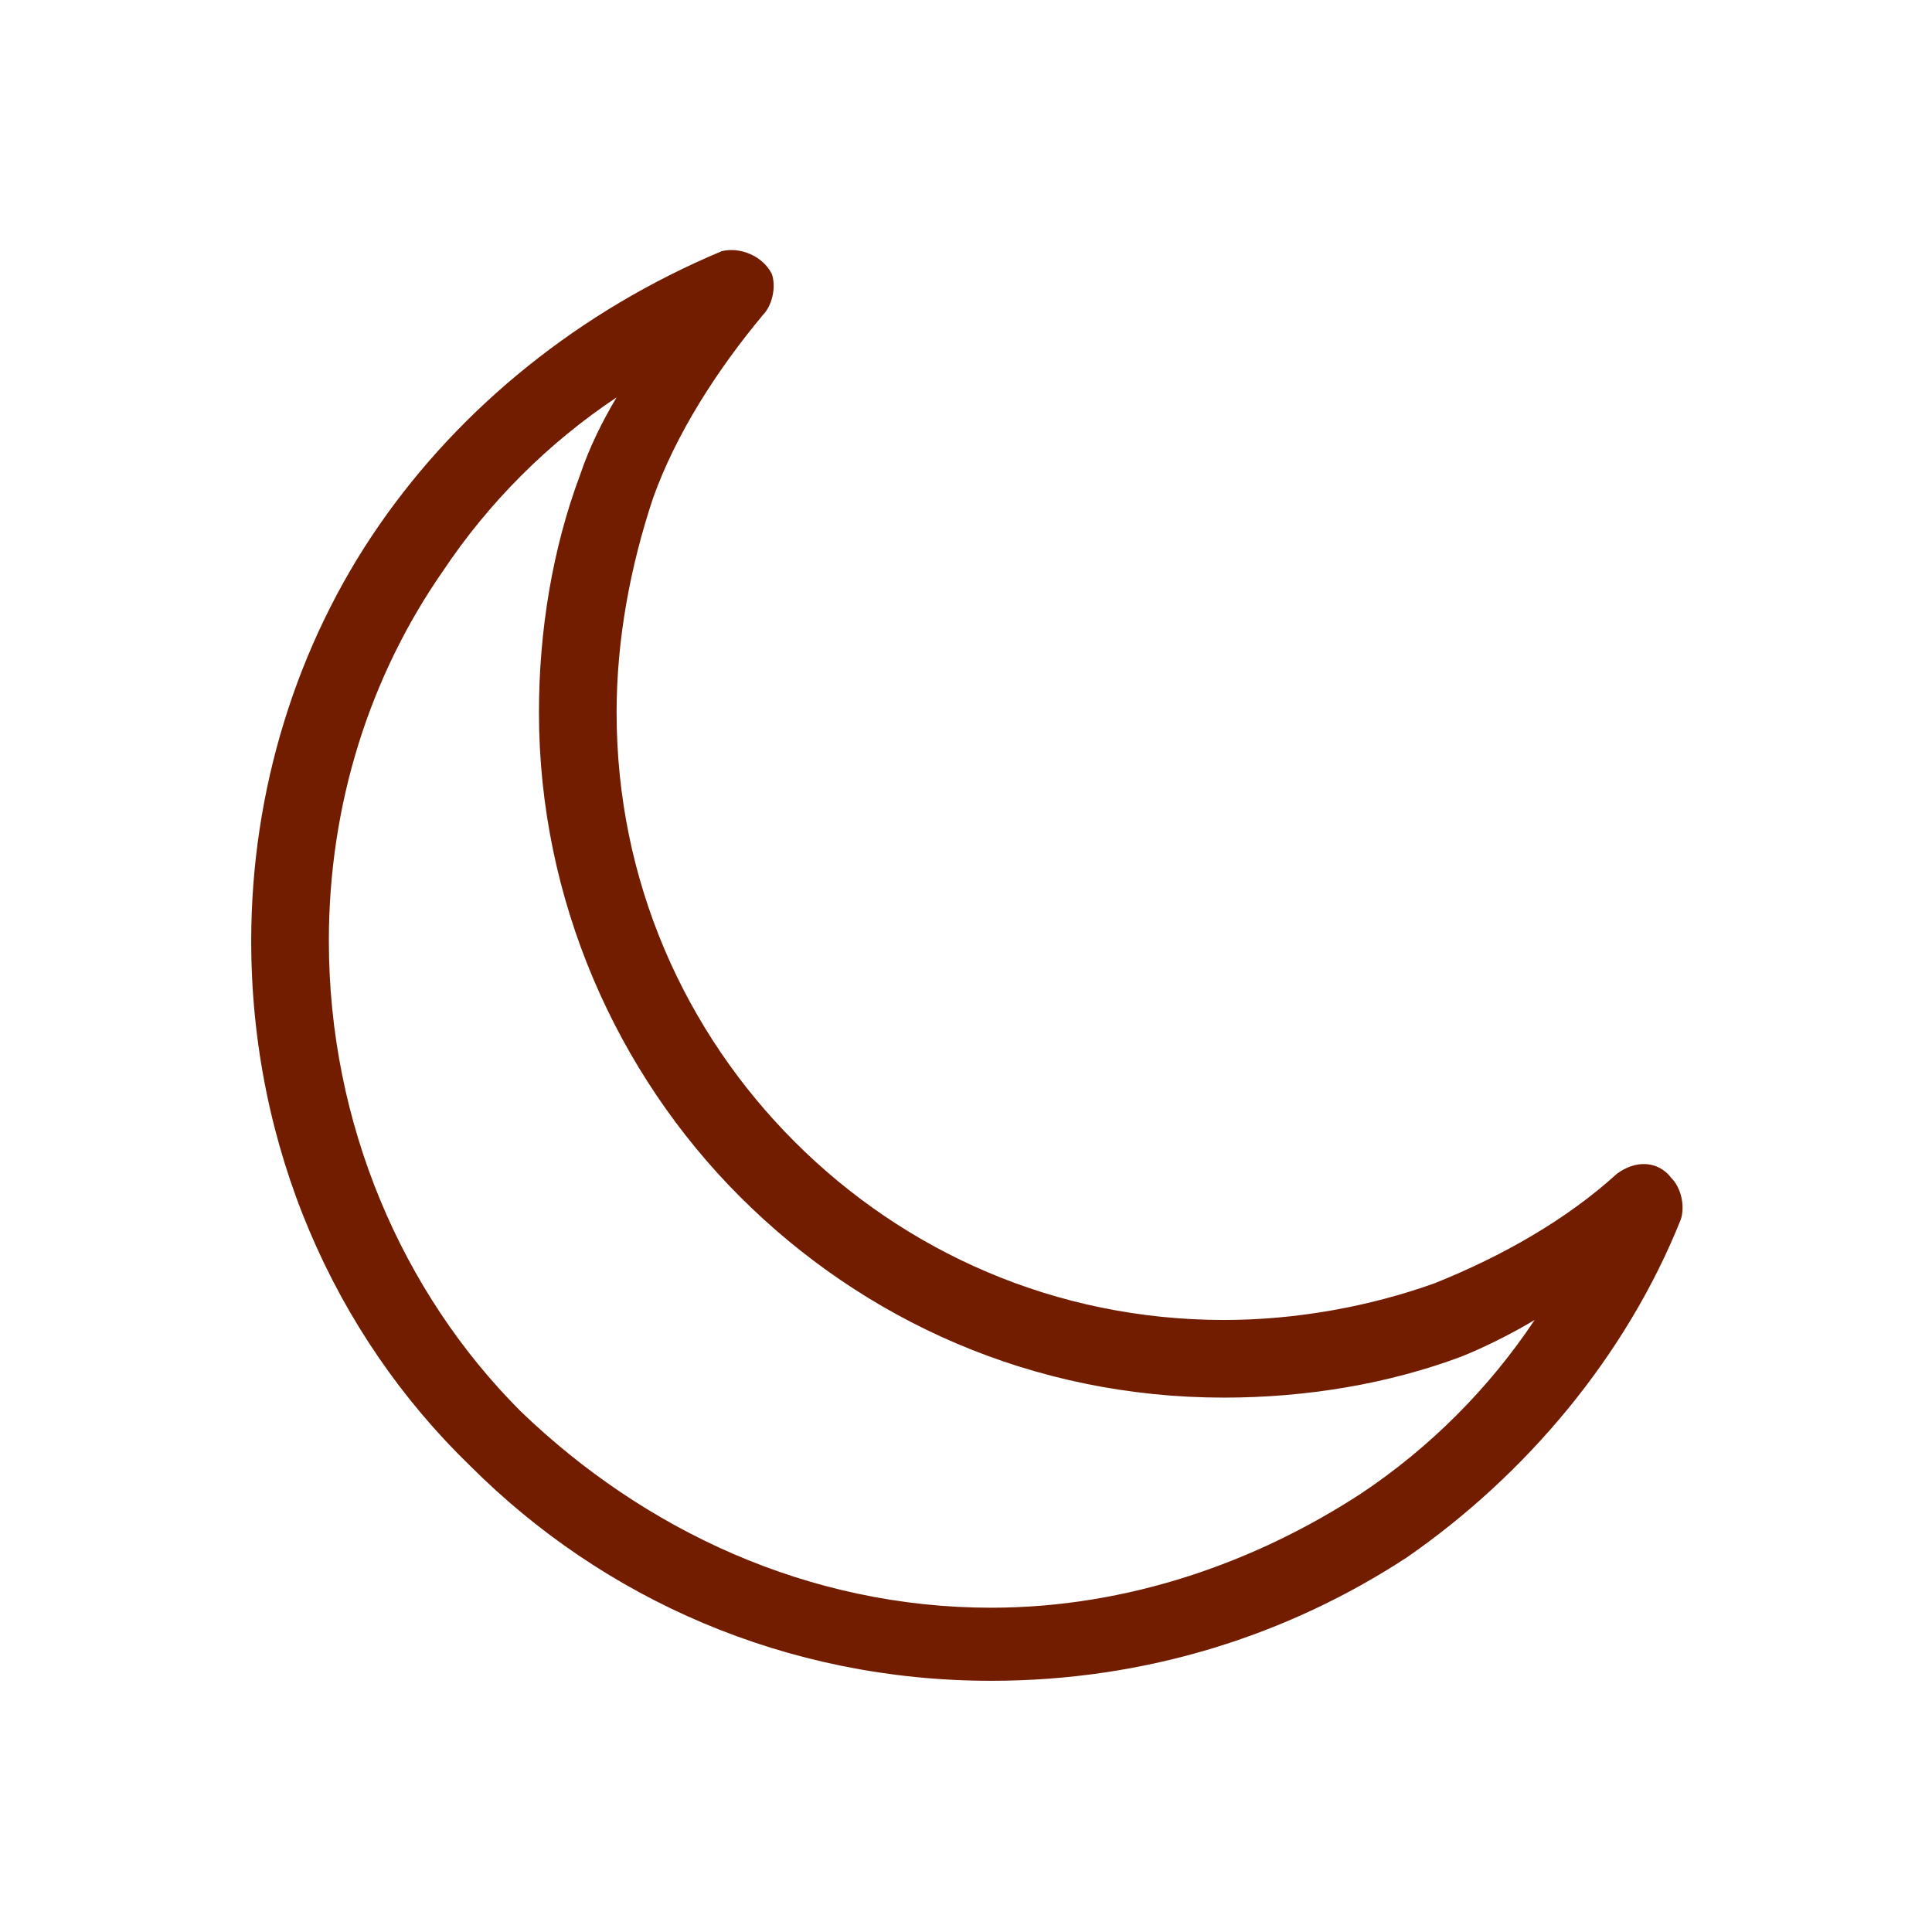 <?xml version="1.0" encoding="UTF-8"?>
<!DOCTYPE svg PUBLIC "-//W3C//DTD SVG 1.1//EN" "http://www.w3.org/Graphics/SVG/1.1/DTD/svg11.dtd">
<!-- Creator: CorelDRAW X7 -->
<svg xmlns="http://www.w3.org/2000/svg" xml:space="preserve" width="4.233mm" height="4.233mm" version="1.1" style="shape-rendering:geometricPrecision; text-rendering:geometricPrecision; image-rendering:optimizeQuality; fill-rule:evenodd; clip-rule:evenodd"
viewBox="0 0 423 423"
 xmlns:xlink="http://www.w3.org/1999/xlink">
 <defs>
  <style type="text/css">
   <![CDATA[
    .fil0 {fill:none}
    .fil1 {fill:#EC6A1F;fill-rule:nonzero}
    .fil2 {fill:#E31E24;fill-rule:nonzero}
    .fil3 {fill:#731D00;fill-rule:nonzero}
   ]]>
  </style>
 </defs>
 <g id="Layer_x0020_1">
  <g id="_340213720">
   <rect class="fil0" x="-10134" y="1834" width="423" height="423"/>
   <path class="fil1" d="M-10024 2072c0,5 -3,9 -8,9 -5,0 -9,-4 -9,-9 0,-33 14,-63 36,-84 21,-22 51,-35 84,-35 33,0 63,13 85,35 22,21 35,51 35,84 0,5 -4,9 -8,9 -5,0 -9,-4 -9,-9 0,-28 -11,-54 -30,-72 -19,-19 -44,-30 -73,-30 -28,0 -54,11 -72,30 -19,18 -31,44 -31,72z"/>
   <path class="fil1" d="M-9912 1933c0,4 -4,8 -9,8 -4,0 -8,-4 -8,-8l0 -58c0,-4 4,-8 8,-8 5,0 9,4 9,8l0 58zm-55 7c1,5 -1,10 -5,11 -4,2 -9,0 -11,-4l-14 -34c-2,-4 0,-9 5,-11 4,-2 9,0 11,5l14 33zm-48 28c3,4 3,9 0,12 -4,4 -9,4 -12,0l-41 -40c-3,-4 -3,-9 0,-12 3,-4 9,-4 12,0l41 40zm-34 45c4,2 6,7 5,11 -2,4 -7,6 -11,4l-34 -14c-4,-1 -7,-6 -5,-11 2,-4 7,-6 11,-4l34 14zm-14 54c5,0 8,3 8,8 0,5 -3,9 -8,9l-58 0c-4,0 -8,-4 -8,-9 0,-5 4,-8 8,-8l58 0zm205 -120c-2,4 -7,6 -11,4 -5,-1 -7,-6 -5,-11l14 -33c2,-5 7,-7 11,-5 4,2 6,7 5,11l-14 34zm44 33c-3,4 -9,4 -12,0 -3,-3 -3,-8 0,-12l41 -40c3,-4 8,-4 12,0 3,3 3,8 0,12l-41 40zm28 48c-4,2 -9,0 -11,-4 -2,-4 0,-9 5,-11l33 -14c5,-2 10,0 11,4 2,5 0,10 -4,11l-34 14zm8 56c-5,0 -9,-4 -9,-9 0,-5 4,-8 9,-8l57 0c5,0 9,3 9,8 0,5 -4,9 -9,9l-57 0z"/>
   <path class="fil1" d="M-10121 2146c-4,0 -8,-4 -8,-9 0,-4 4,-8 8,-8l121 0 73 -74c4,-3 9,-3 12,0l74 74 120 0c5,0 9,4 9,8 0,5 -4,9 -9,9l-124 0c-2,0 -4,-1 -6,-3l-70 -70 -70 70c-1,2 -3,3 -6,3l-124 0z"/>
  </g>
  <g id="_340223560">
   <rect class="fil0" x="-9710" y="1834" width="423" height="423"/>
   <path class="fil2" d="M-9600 2072c0,5 -4,9 -9,9 -4,0 -8,-4 -8,-9 0,-33 13,-63 35,-84 22,-22 52,-35 85,-35 33,0 63,13 84,35 22,21 35,51 35,84 0,5 -3,9 -8,9 -5,0 -9,-4 -9,-9 0,-28 -11,-54 -30,-72 -18,-19 -44,-30 -72,-30 -29,0 -55,11 -73,30 -19,18 -30,44 -30,72z"/>
   <path class="fil2" d="M-9489 1933c0,4 -4,8 -8,8 -5,0 -9,-4 -9,-8l0 -58c0,-4 4,-8 9,-8 4,0 8,4 8,8l0 58zm-55 7c2,5 0,10 -5,11 -4,2 -9,0 -11,-4l-14 -34c-1,-4 1,-9 5,-11 4,-2 9,0 11,5l14 33zm-48 28c3,4 3,9 0,12 -3,4 -9,4 -12,0l-41 -40c-3,-4 -3,-9 0,-12 4,-4 9,-4 12,0l41 40zm-34 45c5,2 7,7 5,11 -2,4 -7,6 -11,4l-34 -14c-4,-1 -6,-6 -4,-11 1,-4 6,-6 11,-4l33 14zm-14 54c5,0 9,3 9,8 0,5 -4,9 -9,9l-57 0c-5,0 -9,-4 -9,-9 0,-5 4,-8 9,-8l57 0zm205 -120c-2,4 -7,6 -11,4 -4,-1 -6,-6 -5,-11l14 -33c2,-5 7,-7 11,-5 5,2 7,7 5,11l-14 34zm44 33c-3,4 -8,4 -12,0 -3,-3 -3,-8 0,-12l41 -40c3,-4 9,-4 12,0 3,3 3,8 0,12l-41 40zm28 48c-4,2 -9,0 -11,-4 -1,-4 1,-9 5,-11l34 -14c4,-2 9,0 11,4 1,5 -1,10 -5,11l-34 14zm8 56c-5,0 -9,-4 -9,-9 0,-5 4,-8 9,-8l57 0c5,0 9,3 9,8 0,5 -4,9 -9,9l-57 0z"/>
   <path class="fil2" d="M-9697 2146c-5,0 -9,-4 -9,-9 0,-4 4,-8 9,-8l124 0c2,0 4,1 6,2l70 70 69 -70c2,-1 4,-2 6,-2l124 0c5,0 9,4 9,8 0,5 -4,9 -9,9l-120 0 -73 73c-4,3 -9,3 -12,0l-74 -73 -120 0z"/>
  </g>
  <g id="_340211560">
   <rect class="fil0" x="-9710" y="2258" width="423" height="423"/>
   <path class="fil3" d="M-9343 2524c-12,31 -33,56 -60,74 -25,18 -57,28 -90,28 -45,0 -86,-18 -115,-47 -29,-30 -47,-70 -47,-115 0,-34 10,-65 28,-91 18,-27 44,-48 74,-60 5,-2 9,1 11,5 1,3 1,7 -2,9 -10,12 -18,25 -23,40 -6,15 -9,30 -9,47 0,36 15,70 39,94 24,24 58,39 94,39 17,0 32,-3 47,-8 14,-6 28,-14 40,-24 3,-3 9,-3 12,1 2,2 2,5 1,8zm-69 60c15,-10 28,-22 38,-37 -5,3 -11,5 -17,7 -16,6 -33,10 -52,10 -41,0 -79,-17 -106,-44 -27,-27 -44,-65 -44,-106 0,-19 4,-36 10,-53 2,-6 4,-11 7,-17 -15,11 -27,24 -37,38 -16,24 -25,52 -25,82 0,40 16,76 42,103 26,26 63,42 103,42 30,0 58,-9 81,-25z"/>
  </g>
  <g id="_340204168">
   <rect class="fil0" x="-10134" y="2258" width="423" height="423"/>
   <path class="fil3" d="M-9961 2441l-99 0 80 58c3,2 5,6 4,10l-31 94 80 -58c3,-3 7,-2 10,0l80 58 -31 -94c-1,-4 1,-8 4,-10l80 -58 -99 0c-4,0 -7,-2 -8,-6l-31 -94 -31 94c-1,4 -4,6 -8,6zm-125 -17l119 0 37 -113c1,-3 3,-5 5,-6 5,-1 10,1 11,5l37 114 119 0c3,0 5,1 7,3 3,4 2,10 -2,12l-97 70 38 114c0,2 0,5 -2,8 -2,3 -8,4 -11,1l-97 -70 -96 70c-2,2 -5,3 -8,2 -5,-2 -7,-7 -6,-11l38 -114 -97 -70c-2,-1 -4,-4 -4,-7 0,-4 4,-8 9,-8z"/>
  </g>
  <g id="_340211512">
   <rect class="fil0" width="423" height="423"/>
   <path class="fil3" d="M368 267c-12,30 -34,56 -60,74 -26,17 -57,27 -91,27 -45,0 -85,-18 -114,-47 -30,-29 -48,-70 -48,-115 0,-33 10,-65 28,-91 18,-26 44,-47 75,-60 4,-1 9,1 11,5 1,3 0,7 -2,9 -10,12 -19,26 -24,40 -5,15 -8,31 -8,47 0,37 15,70 39,94 24,24 57,39 94,39 16,0 32,-3 46,-8 15,-6 29,-14 40,-24 4,-3 9,-3 12,1 2,2 3,6 2,9zm-70 60c15,-10 28,-23 38,-38 -5,3 -11,6 -16,8 -16,6 -34,9 -52,9 -42,0 -79,-17 -106,-44 -27,-27 -44,-65 -44,-106 0,-18 3,-36 9,-52 2,-6 5,-12 8,-17 -15,10 -28,23 -38,38 -16,23 -25,51 -25,81 0,40 16,77 42,103 27,26 63,43 103,43 30,0 58,-10 81,-25z"/>
  </g>
 </g>
</svg>
